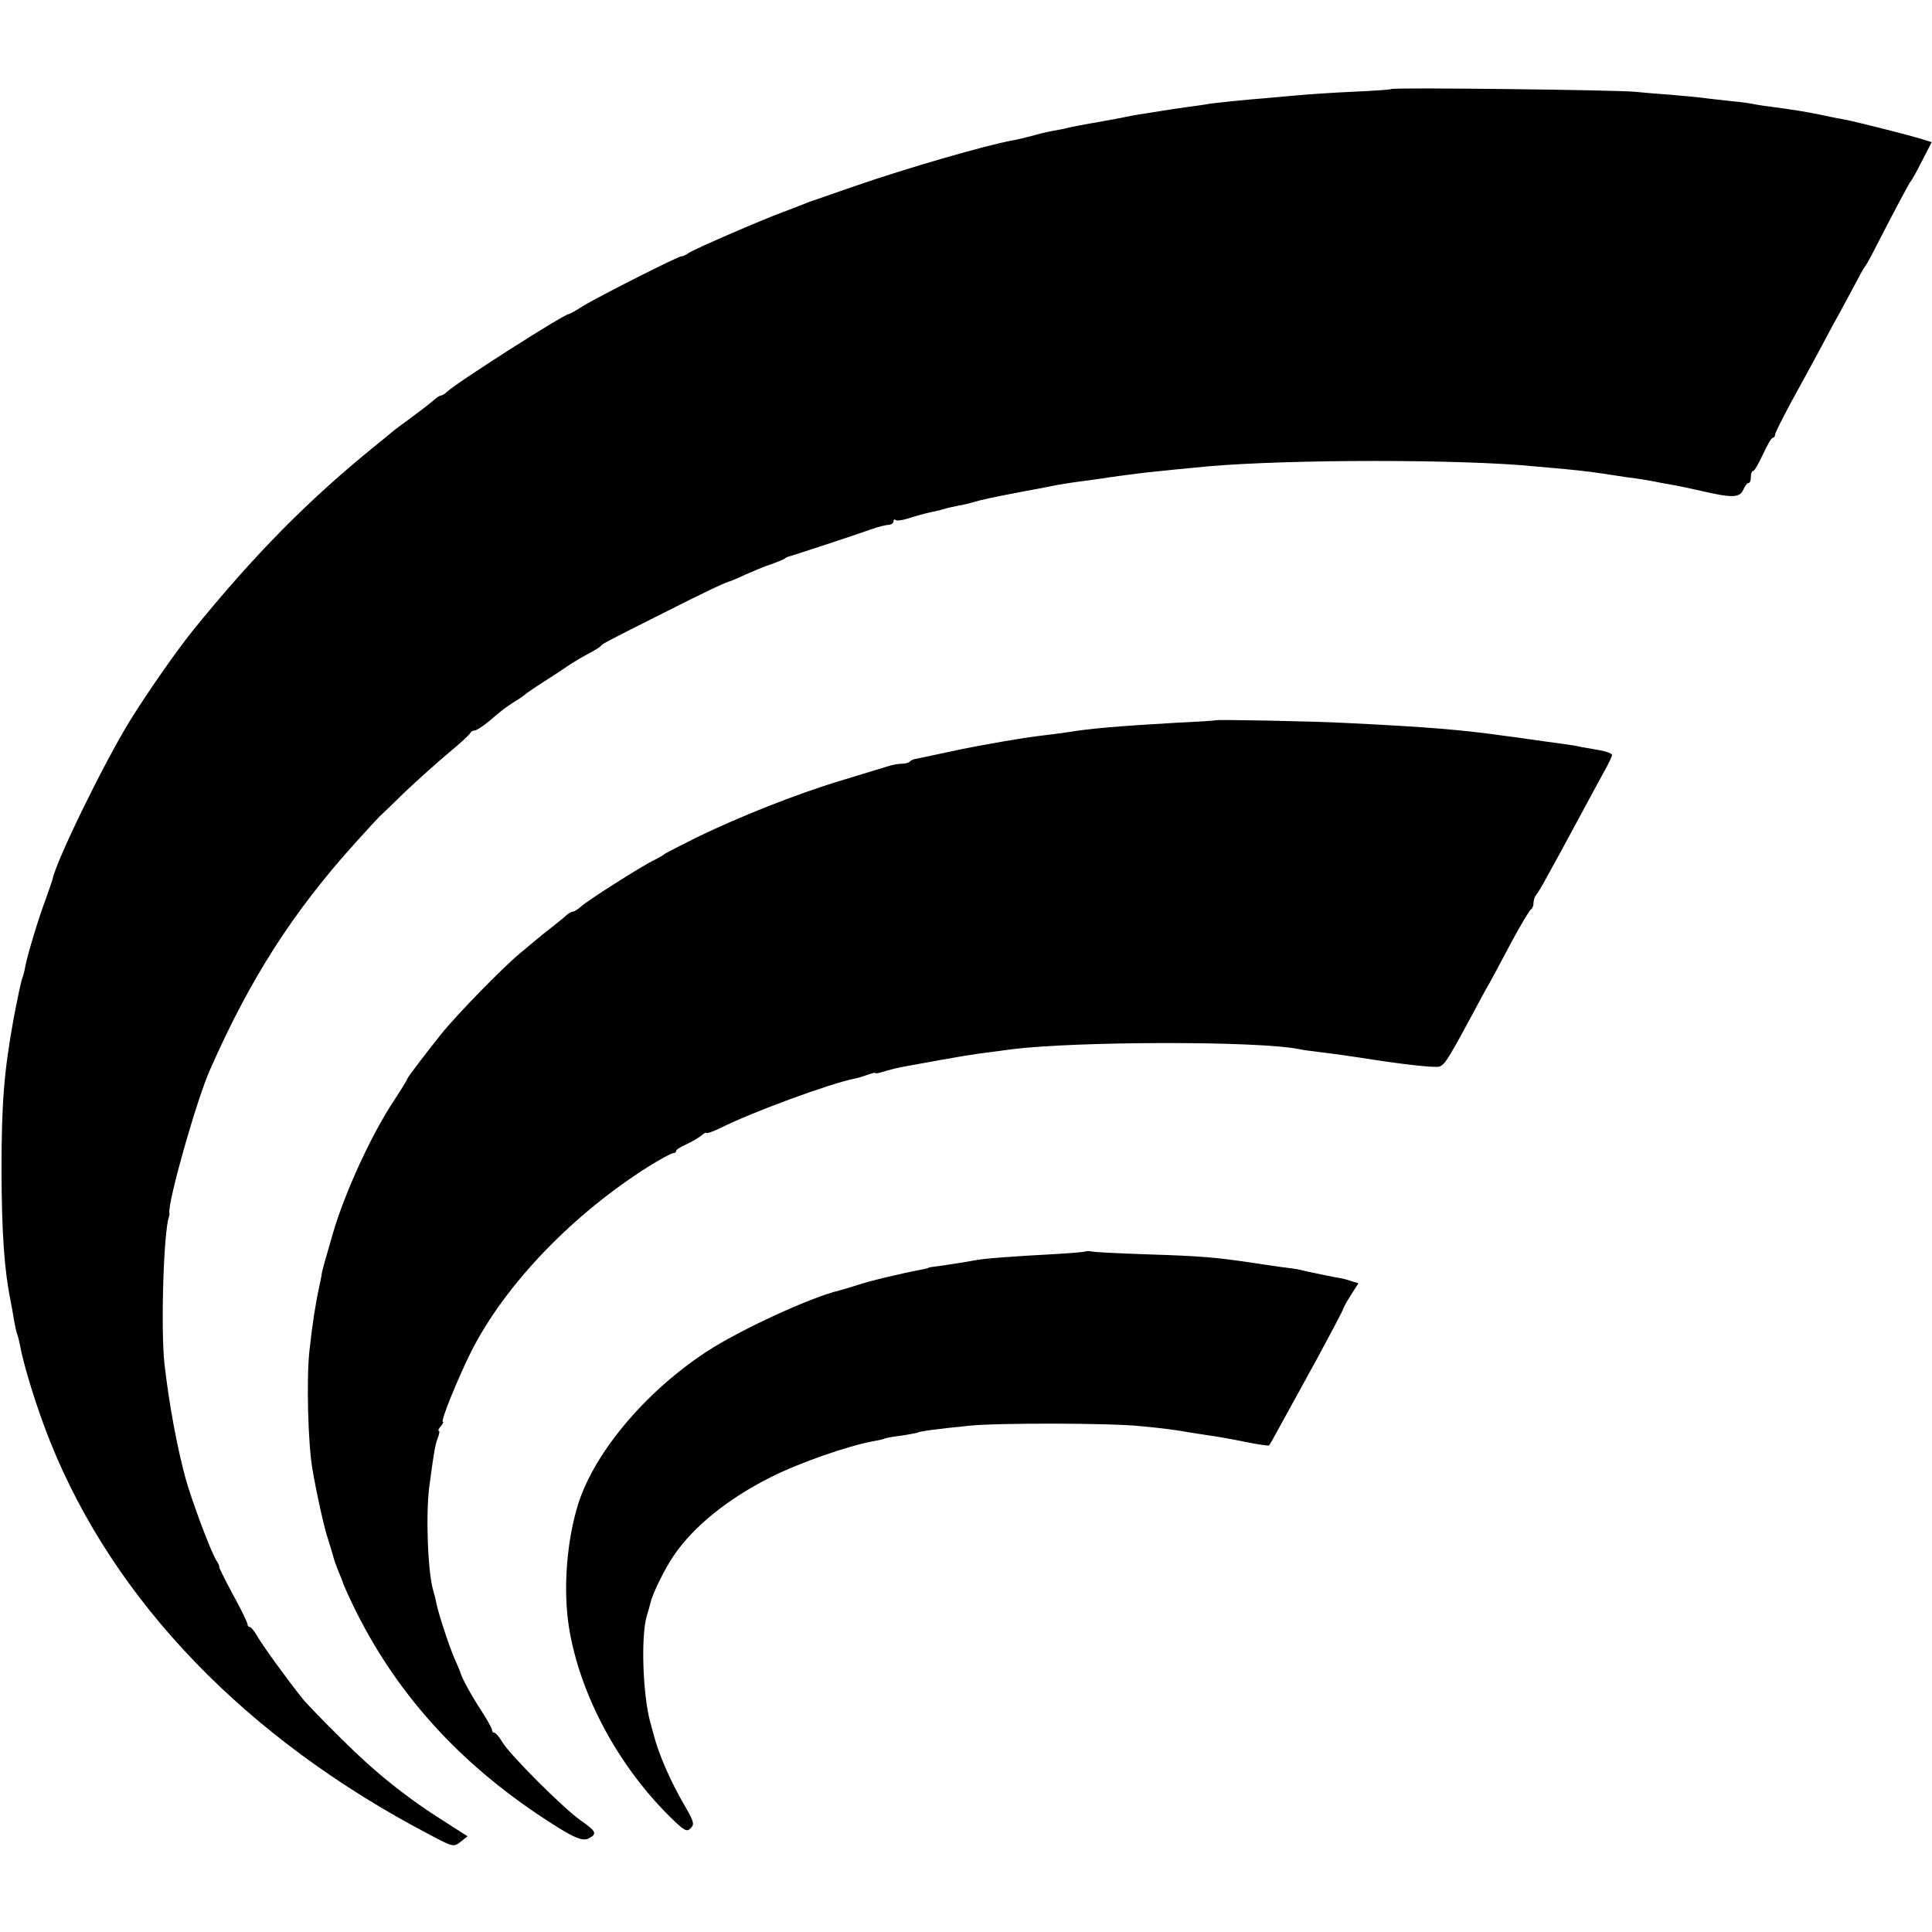 <?xml version="1.0" standalone="no"?>
<!DOCTYPE svg PUBLIC "-//W3C//DTD SVG 20010904//EN"
 "http://www.w3.org/TR/2001/REC-SVG-20010904/DTD/svg10.dtd">
<svg version="1.0" xmlns="http://www.w3.org/2000/svg"
 width="640pt" height="640pt" viewBox="0 0 640 640"
 preserveAspectRatio="xMidYMid meet">
<g transform="translate(0,640) scale(0.1,-0.1)"
fill="#000000" stroke="none">
<path d="M4609 6105 c-2 -2 -60 -6 -129 -9 -69 -3 -152 -9 -185 -12 -33 -3
-78 -7 -100 -9 -54 -4 -176 -16 -196 -20 -9 -2 -40 -6 -69 -10 -29 -4 -62 -9
-74 -11 -11 -2 -36 -6 -56 -9 -35 -5 -61 -10 -110 -20 -14 -2 -38 -7 -55 -10
-32 -5 -84 -15 -100 -19 -5 -2 -28 -6 -50 -10 -22 -4 -53 -12 -70 -17 -16 -4
-43 -11 -60 -14 -86 -15 -355 -93 -525 -152 -69 -24 -129 -45 -135 -47 -5 -1
-23 -8 -40 -15 -16 -6 -43 -17 -60 -23 -76 -28 -292 -122 -312 -135 -12 -8
-23 -13 -25 -12 -4 4 -277 -134 -327 -165 -22 -14 -43 -26 -46 -26 -16 0 -373
-228 -403 -257 -7 -7 -17 -13 -21 -13 -4 0 -16 -8 -27 -18 -10 -9 -44 -35 -74
-57 -30 -22 -57 -42 -60 -45 -3 -3 -25 -21 -50 -41 -229 -185 -409 -368 -613
-620 -50 -62 -148 -202 -205 -294 -86 -139 -246 -466 -258 -528 -2 -6 -12 -37
-23 -67 -23 -60 -59 -180 -67 -220 -2 -14 -7 -32 -10 -40 -5 -13 -18 -77 -29
-135 -32 -176 -40 -281 -40 -505 1 -209 9 -327 31 -434 2 -11 7 -37 10 -56 3
-19 8 -42 11 -50 3 -8 7 -24 9 -35 12 -68 57 -213 100 -320 212 -530 650 -985
1258 -1303 77 -41 79 -41 102 -23 l23 18 -72 46 c-129 81 -235 166 -344 275
-60 59 -118 119 -129 133 -44 54 -132 175 -150 206 -10 18 -22 33 -26 33 -4 0
-8 4 -8 9 0 6 -22 51 -49 100 -27 50 -47 91 -45 91 2 0 -2 10 -10 22 -18 29
-80 194 -102 273 -28 105 -53 238 -69 375 -13 117 -3 444 15 490 1 3 2 8 1 12
-5 38 90 374 135 475 133 302 275 523 482 752 37 41 72 79 78 85 7 6 45 43 85
82 41 39 106 97 144 129 39 32 71 62 73 67 2 4 8 8 14 8 6 0 27 14 47 30 48
41 52 44 86 66 17 10 32 21 35 24 3 3 32 23 65 44 33 21 71 46 85 56 14 9 41
25 60 35 19 10 37 21 40 25 6 8 20 15 211 111 134 68 206 102 219 104 3 1 25
10 50 22 25 11 63 27 85 34 22 8 42 16 45 19 3 3 10 6 15 7 9 2 231 75 275 91
23 8 44 13 58 14 6 1 12 6 12 11 0 6 3 8 6 5 3 -4 20 -2 37 3 35 11 56 17 88
24 11 2 28 6 37 9 9 3 31 8 47 11 17 3 35 7 40 9 41 12 76 19 165 36 63 12
102 19 125 24 12 2 48 8 80 12 33 4 62 9 65 9 8 2 121 17 149 20 47 5 155 16
201 20 272 24 847 24 1085 0 22 -2 67 -6 100 -9 64 -6 109 -12 165 -21 19 -3
51 -8 70 -10 19 -3 46 -7 60 -10 14 -3 40 -8 59 -11 19 -3 64 -13 100 -21 100
-23 124 -22 136 5 5 12 13 22 17 22 5 0 8 9 8 20 0 11 3 20 8 20 4 0 18 25 32
55 14 30 28 55 33 55 4 0 7 4 7 10 0 5 24 53 53 107 30 54 73 134 97 178 23
44 56 105 73 135 16 30 39 73 51 95 11 22 23 42 26 45 3 3 20 34 38 70 56 109
107 205 112 210 3 3 20 33 37 67 l32 62 -32 10 c-41 13 -234 62 -267 67 -14 2
-45 9 -70 14 -47 10 -100 18 -160 26 -19 2 -44 6 -55 8 -11 3 -47 8 -80 11
-33 4 -76 8 -95 11 -19 2 -66 7 -105 10 -38 3 -92 7 -120 10 -60 6 -801 15
-806 9z"/>
<path d="M4027 4014 c-1 -1 -58 -5 -127 -8 -195 -11 -294 -20 -360 -31 -14 -2
-47 -7 -75 -10 -71 -8 -210 -32 -295 -50 -40 -9 -124 -26 -137 -29 -7 -1 -16
-5 -19 -9 -4 -4 -16 -7 -27 -7 -12 0 -34 -4 -51 -10 -17 -5 -85 -26 -151 -46
-149 -45 -337 -120 -475 -187 -58 -29 -107 -54 -110 -57 -3 -3 -18 -12 -35
-20 -44 -22 -217 -132 -239 -152 -11 -10 -24 -18 -29 -18 -4 0 -14 -6 -21 -12
-7 -7 -28 -24 -46 -38 -18 -14 -41 -32 -50 -40 -10 -8 -37 -31 -60 -50 -55
-46 -205 -199 -258 -265 -46 -57 -112 -144 -112 -147 0 -3 -20 -36 -45 -74
-74 -111 -163 -305 -202 -439 -25 -86 -37 -127 -38 -140 -1 -5 -4 -23 -8 -40
-12 -54 -23 -127 -32 -210 -10 -91 -5 -306 10 -392 13 -77 39 -195 52 -233 8
-25 16 -52 18 -60 2 -8 9 -28 16 -45 7 -16 13 -32 14 -35 0 -3 9 -23 19 -45
134 -292 338 -529 621 -721 116 -78 153 -96 175 -84 29 15 26 23 -27 60 -59
42 -234 217 -259 259 -10 17 -22 31 -26 31 -4 0 -8 4 -8 9 0 5 -17 36 -38 68
-32 49 -62 104 -67 123 -1 3 -9 23 -19 45 -18 41 -55 153 -61 187 -2 11 -6 27
-9 36 -19 61 -26 253 -14 347 15 112 19 137 28 161 5 13 7 24 4 24 -4 0 -1 7
6 15 7 8 10 15 7 15 -9 0 51 147 93 231 112 223 338 458 592 617 37 23 72 42
78 42 5 0 10 3 10 8 0 4 15 13 33 21 17 8 40 21 50 29 9 8 17 12 17 9 0 -3 21
4 48 17 103 52 360 146 439 162 12 2 34 9 48 14 14 5 25 8 25 5 0 -2 15 1 33
7 17 5 41 11 52 13 224 41 236 42 290 49 22 3 56 7 75 10 215 27 815 28 951 1
13 -3 44 -7 69 -10 40 -5 81 -10 210 -30 74 -11 146 -19 173 -19 30 -1 30 -1
130 184 16 30 39 73 52 95 12 22 46 85 75 140 30 55 58 102 62 103 4 2 8 11 8
21 0 9 4 21 9 27 5 5 22 34 38 64 17 30 61 111 98 180 37 69 78 144 91 168 13
23 24 46 24 51 0 5 -19 12 -42 16 -24 4 -52 9 -63 11 -11 3 -31 6 -45 8 -14 2
-50 7 -80 11 -30 4 -62 9 -70 10 -8 1 -35 5 -60 8 -135 19 -251 29 -520 42
-110 6 -429 12 -433 9z"/>
<path d="M3598 2255 c-2 -2 -46 -6 -98 -9 -148 -8 -243 -15 -270 -21 -23 -4
-82 -14 -135 -21 -11 -1 -20 -3 -20 -4 0 -1 -9 -3 -19 -5 -70 -13 -178 -39
-216 -52 -25 -8 -52 -16 -60 -18 -91 -21 -329 -130 -440 -203 -209 -137 -382
-347 -430 -522 -37 -131 -45 -293 -21 -415 41 -215 164 -439 330 -603 48 -47
56 -52 69 -38 13 13 11 21 -19 73 -47 80 -87 171 -104 238 -5 17 -9 35 -11 40
-25 93 -31 283 -12 350 5 17 11 37 13 46 7 31 48 114 77 156 65 96 180 189
322 260 93 47 256 104 340 119 16 3 32 6 35 8 3 2 28 7 55 10 27 4 52 9 55 10
7 5 71 13 171 23 93 10 470 9 565 -1 78 -7 127 -14 165 -21 14 -2 43 -7 65
-10 22 -3 75 -12 118 -21 43 -9 80 -14 81 -12 2 2 17 28 33 58 17 30 71 130
122 222 50 92 91 170 91 173 0 3 11 23 25 45 l25 39 -23 7 c-12 4 -29 9 -37
10 -20 3 -68 13 -105 21 -16 4 -32 7 -35 8 -3 1 -32 5 -65 9 -33 5 -69 10 -80
12 -129 19 -171 23 -360 29 -88 3 -168 7 -177 9 -9 2 -18 2 -20 1z"/>
</g>
</svg>
